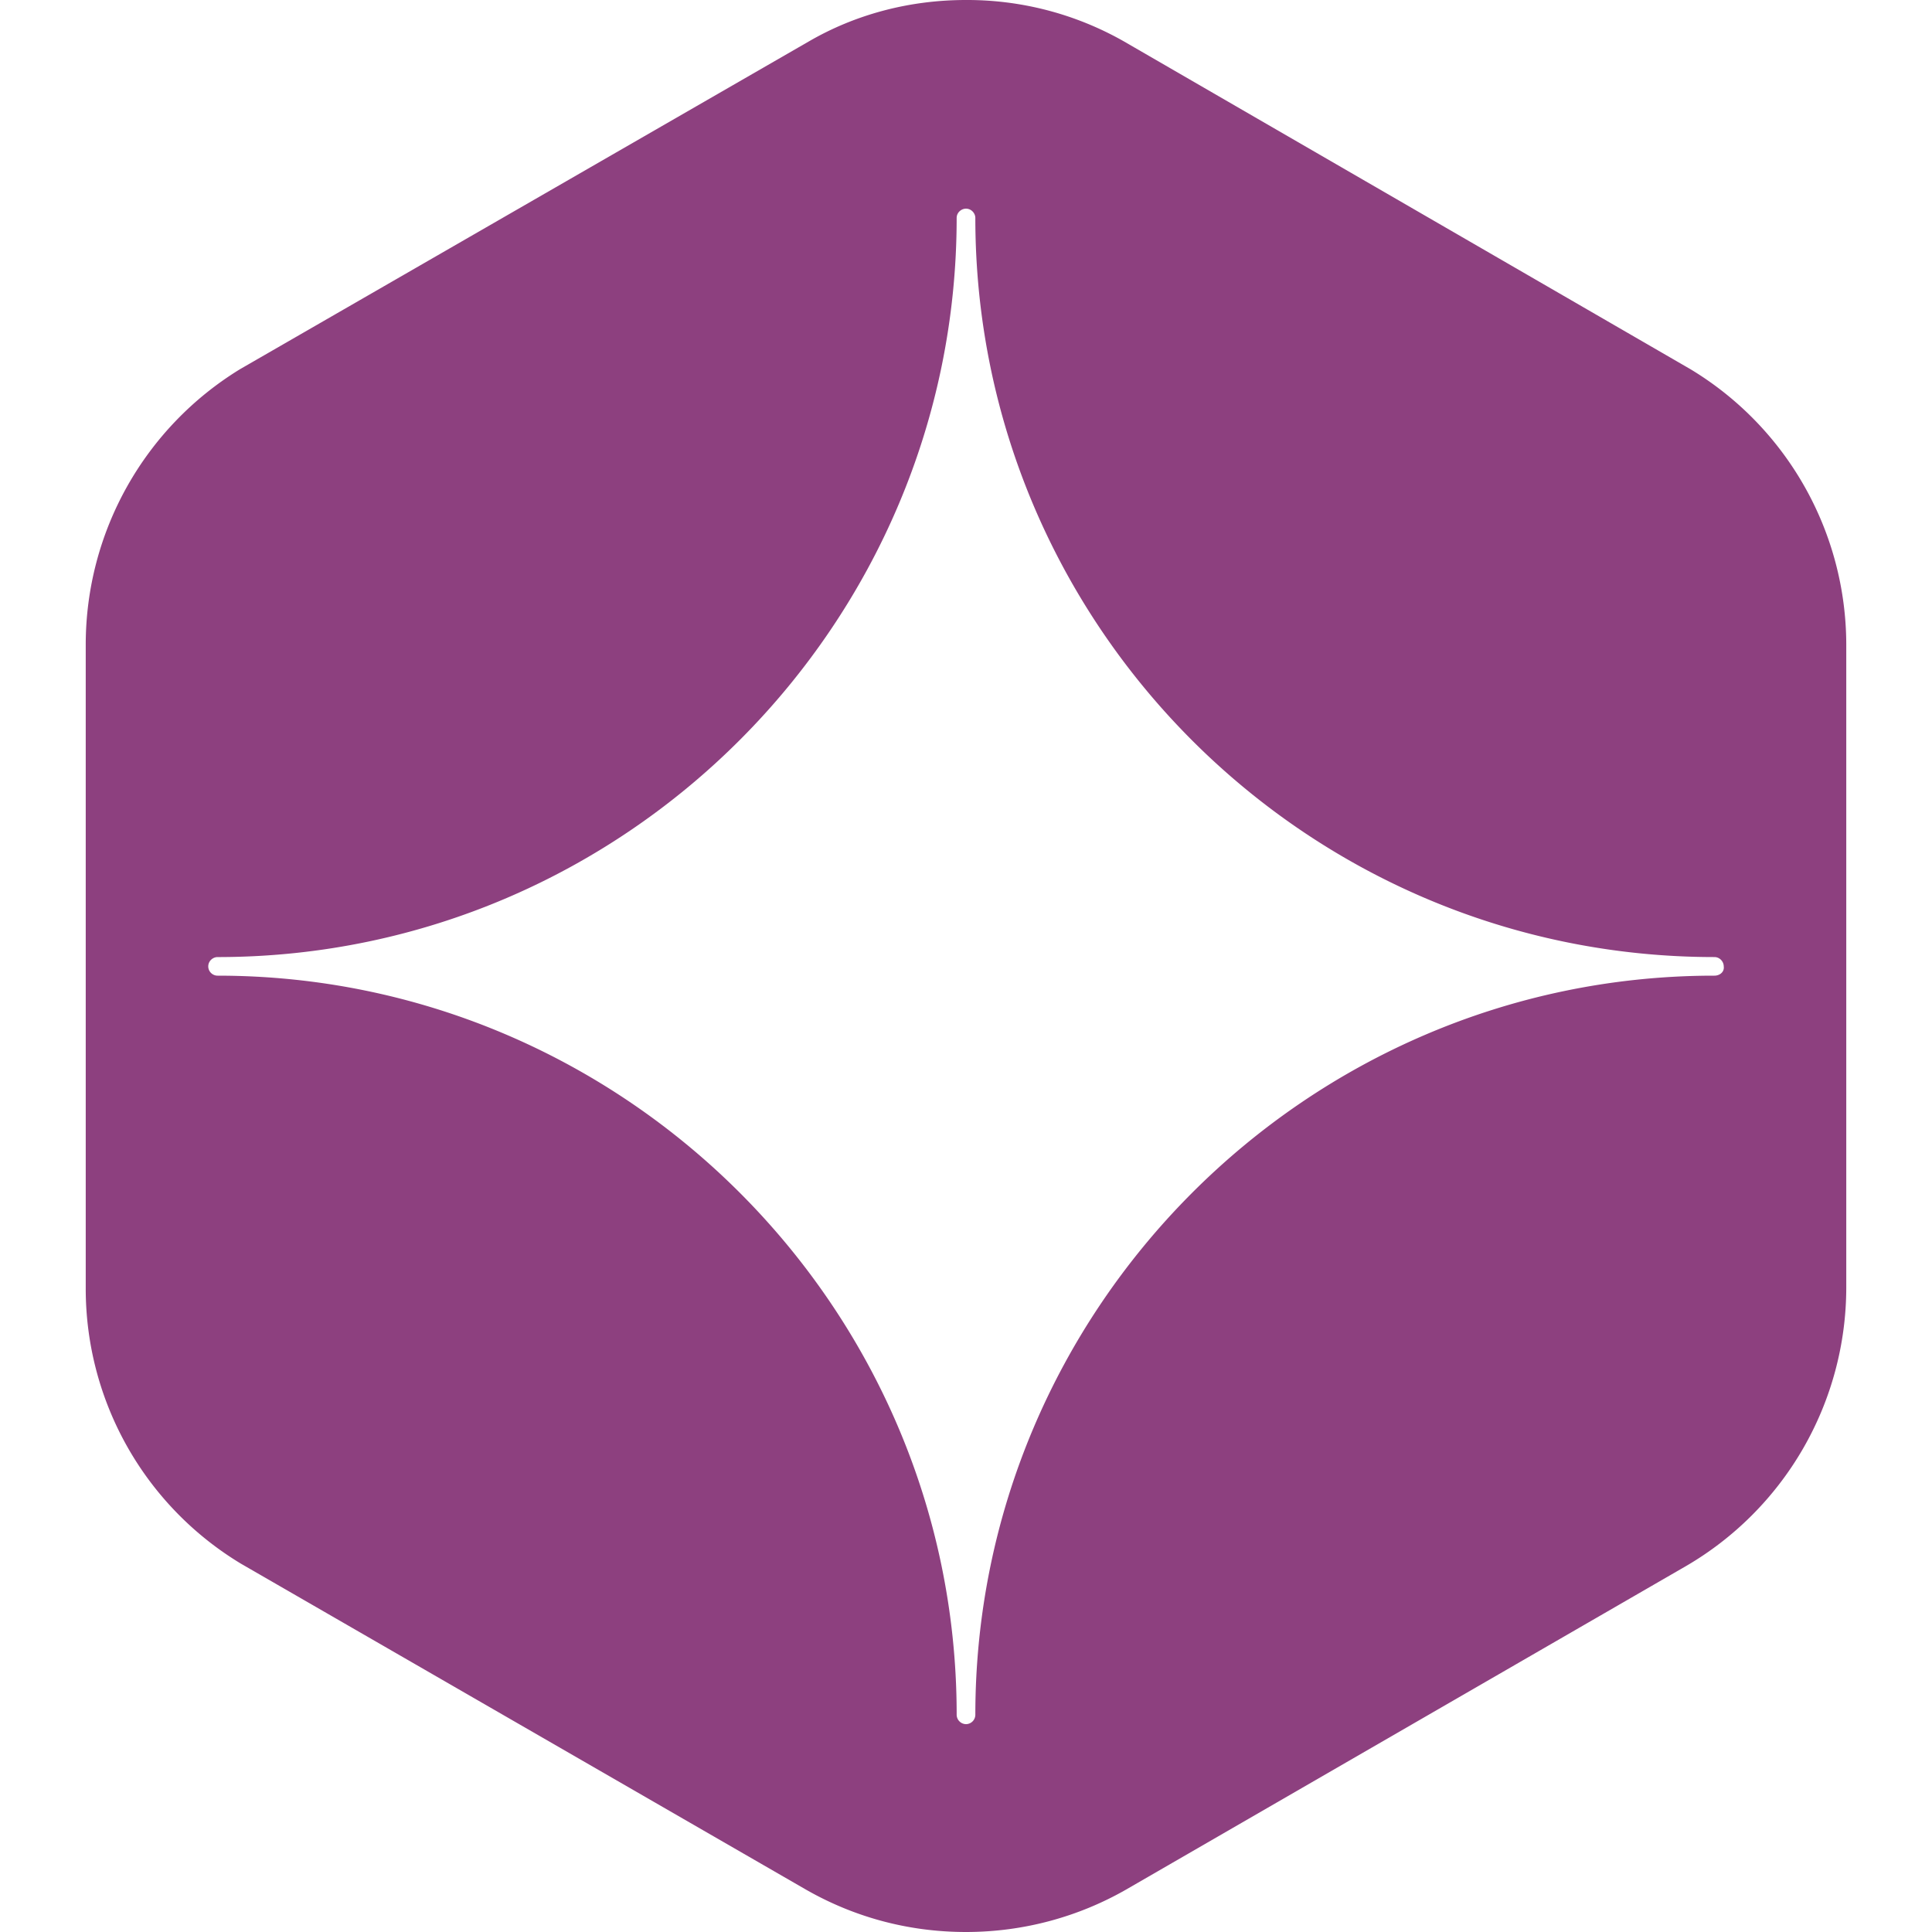 <svg role="img" width="32px" height="32px" viewBox="0 0 24 24" xmlns="http://www.w3.org/2000/svg"><title>Andela</title><path fill="#8d407f" d="M20.999 4.586 13.956.511A3.94 3.94 0 0 0 12 0c-.713 0-1.378.183-1.946.511L2.982 4.586a4.013 4.013 0 0 0-1.917 3.42v7.997a3.99 3.99 0 0 0 1.927 3.421l7.014 4.046c.587.337 1.262.53 1.994.53.723 0 1.407-.193 1.994-.53l6.937-4.008a4.008 4.008 0 0 0 2.004-3.468V7.997a4.003 4.003 0 0 0-1.936-3.411Zm.298 7.534h-.038c-5.039.02-9.143 4.143-9.143 9.182a.117.117 0 0 1-.116.116.118.118 0 0 1-.116-.116v-.038c-.019-5.039-4.143-9.144-9.181-9.144a.116.116 0 0 1-.116-.115c0-.068.058-.116.116-.116h.038c5.039-.019 9.143-4.143 9.143-9.182 0-.067.058-.115.116-.115.067 0 .116.058.116.115 0 5.059 4.114 9.182 9.181 9.182.068 0 .116.058.116.116.01.067-.048.115-.116.115Z"/></svg>